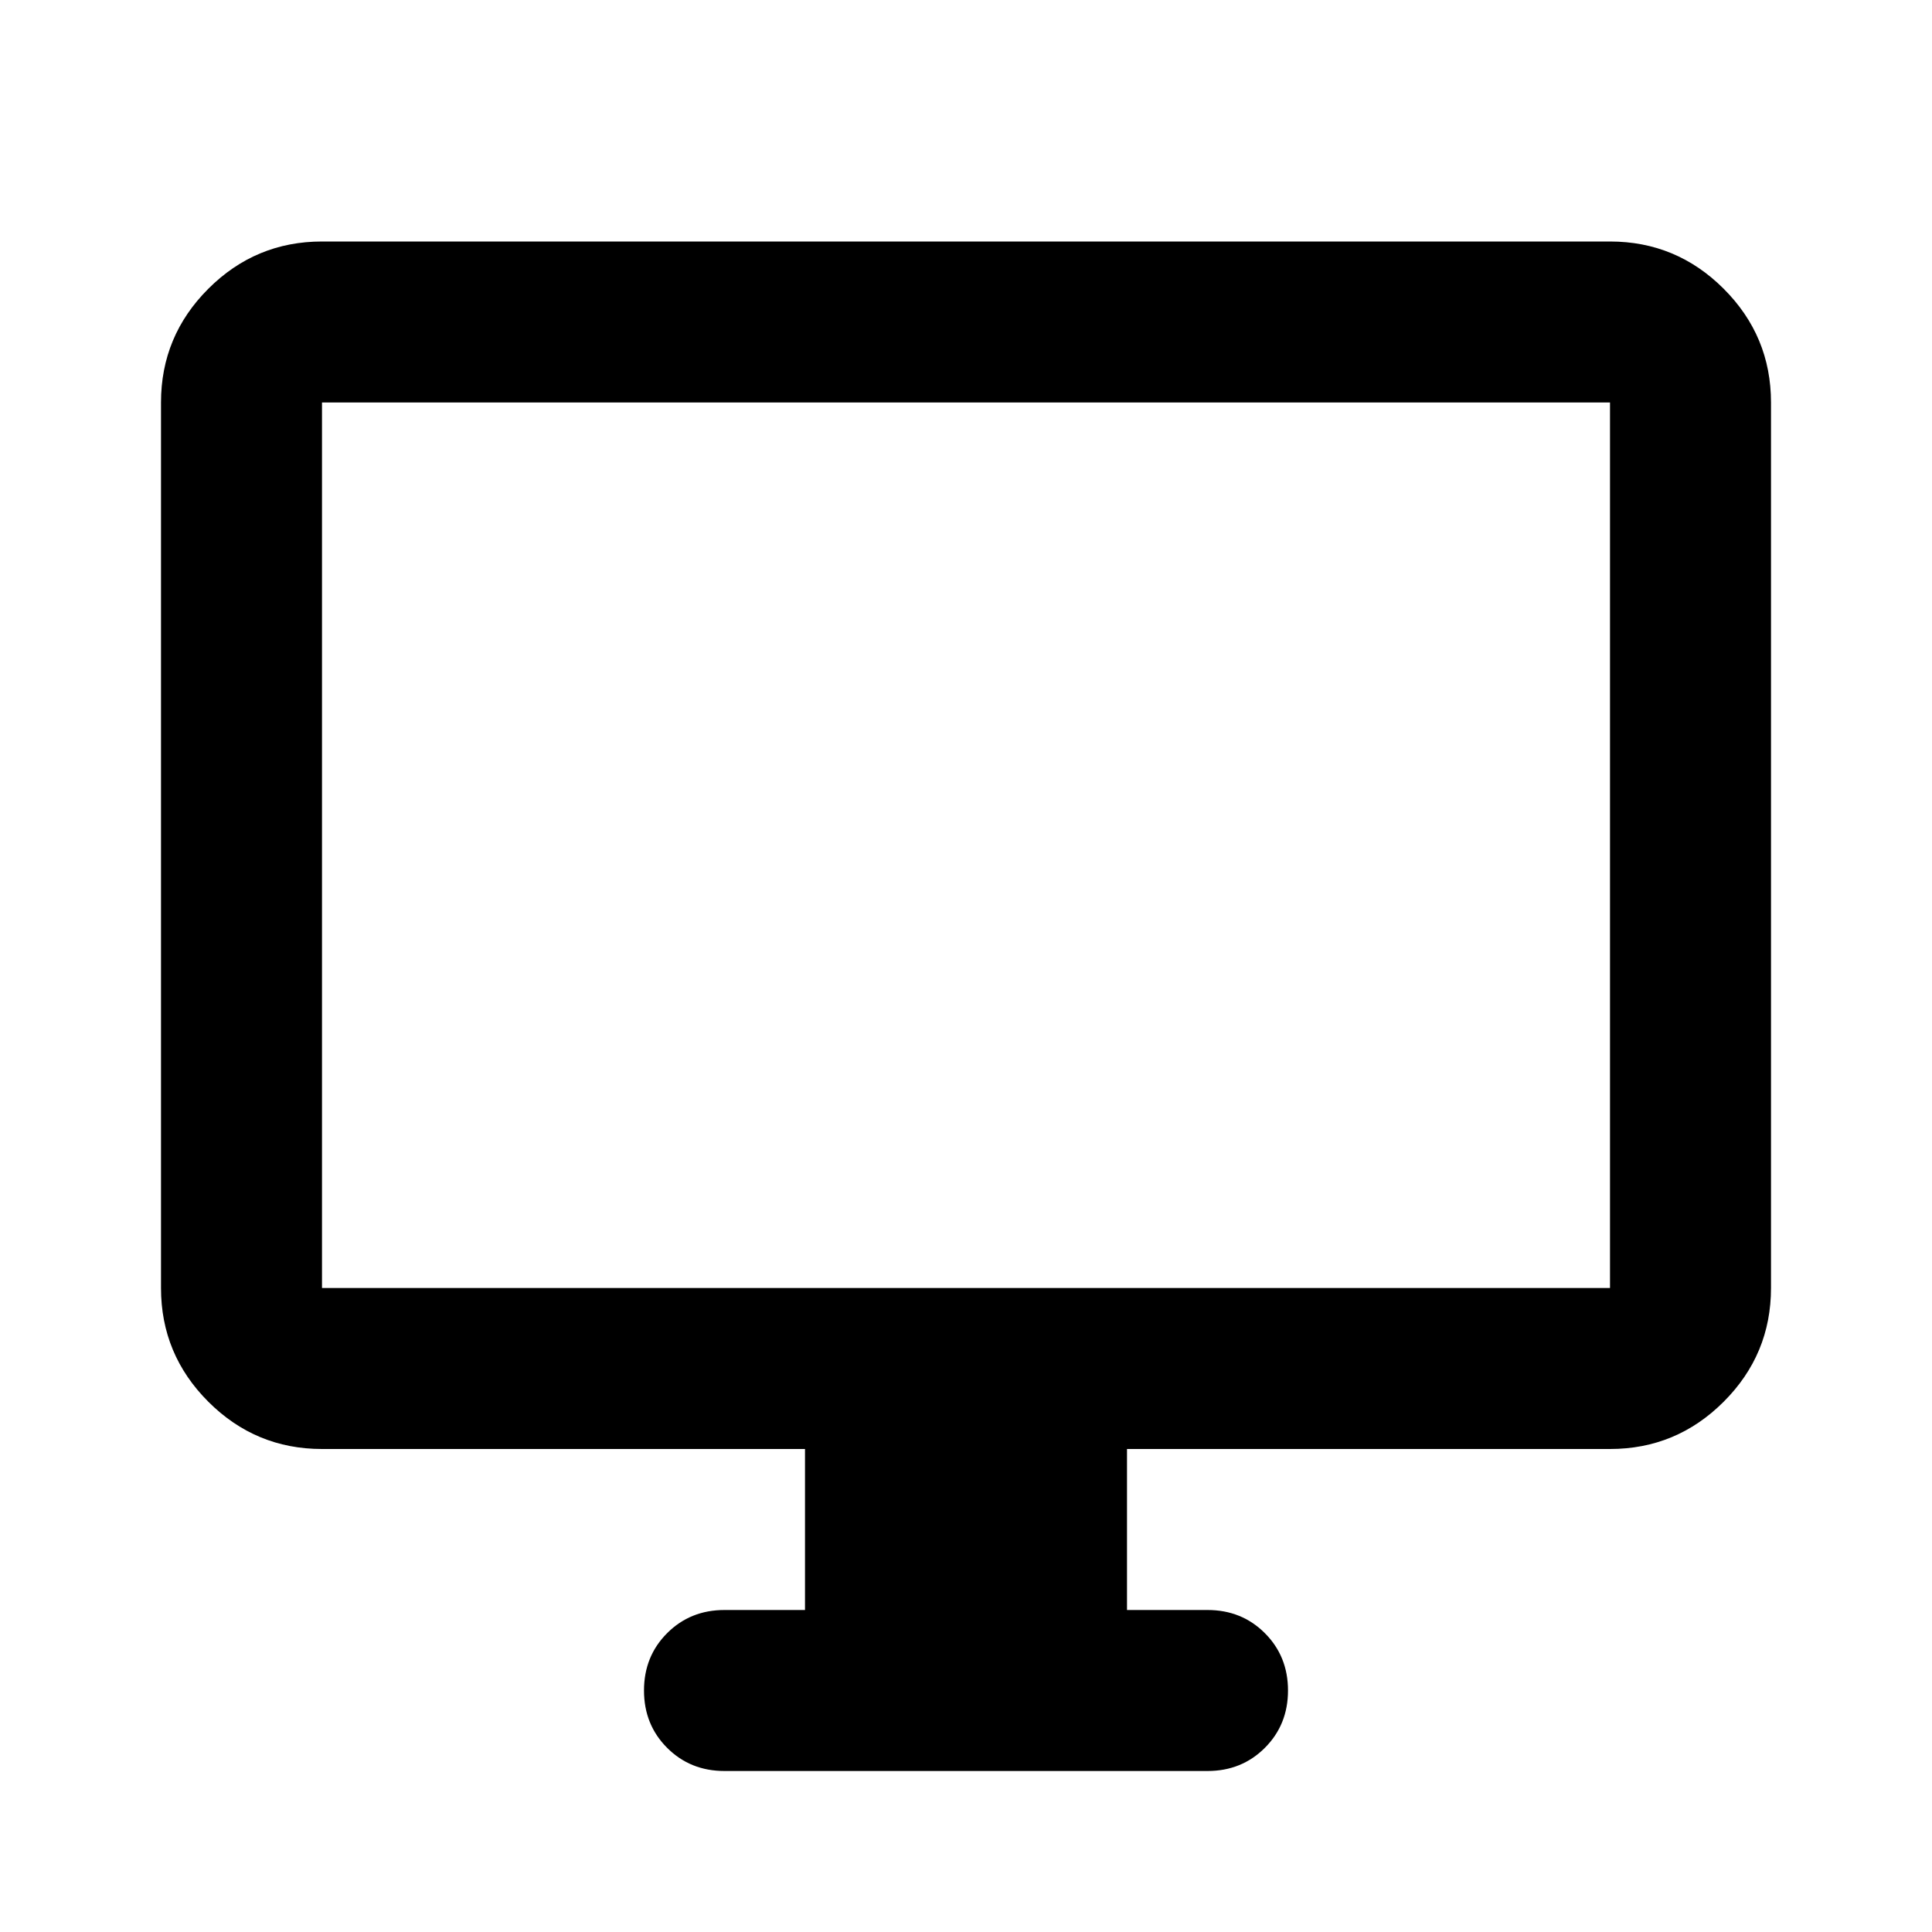 <svg xmlns="http://www.w3.org/2000/svg" height="24" viewBox="0 96 960 960" width="24">
  <path d="M360 976q-17 0-28.5-11.5T320 936q0-17 11.5-28.5T360 896h40v-80H160q-33 0-56.5-23.5T80 736V296q0-33 23.5-56.5T160 216h640q33 0 56.5 23.5T880 296v440q0 33-23.5 56.5T800 816H560v80h40q17 0 28.5 11.5T640 936q0 17-11.5 28.5T600 976H360ZM160 736h640V296H160v440Zm0 0V296v440Z" />
</svg>
